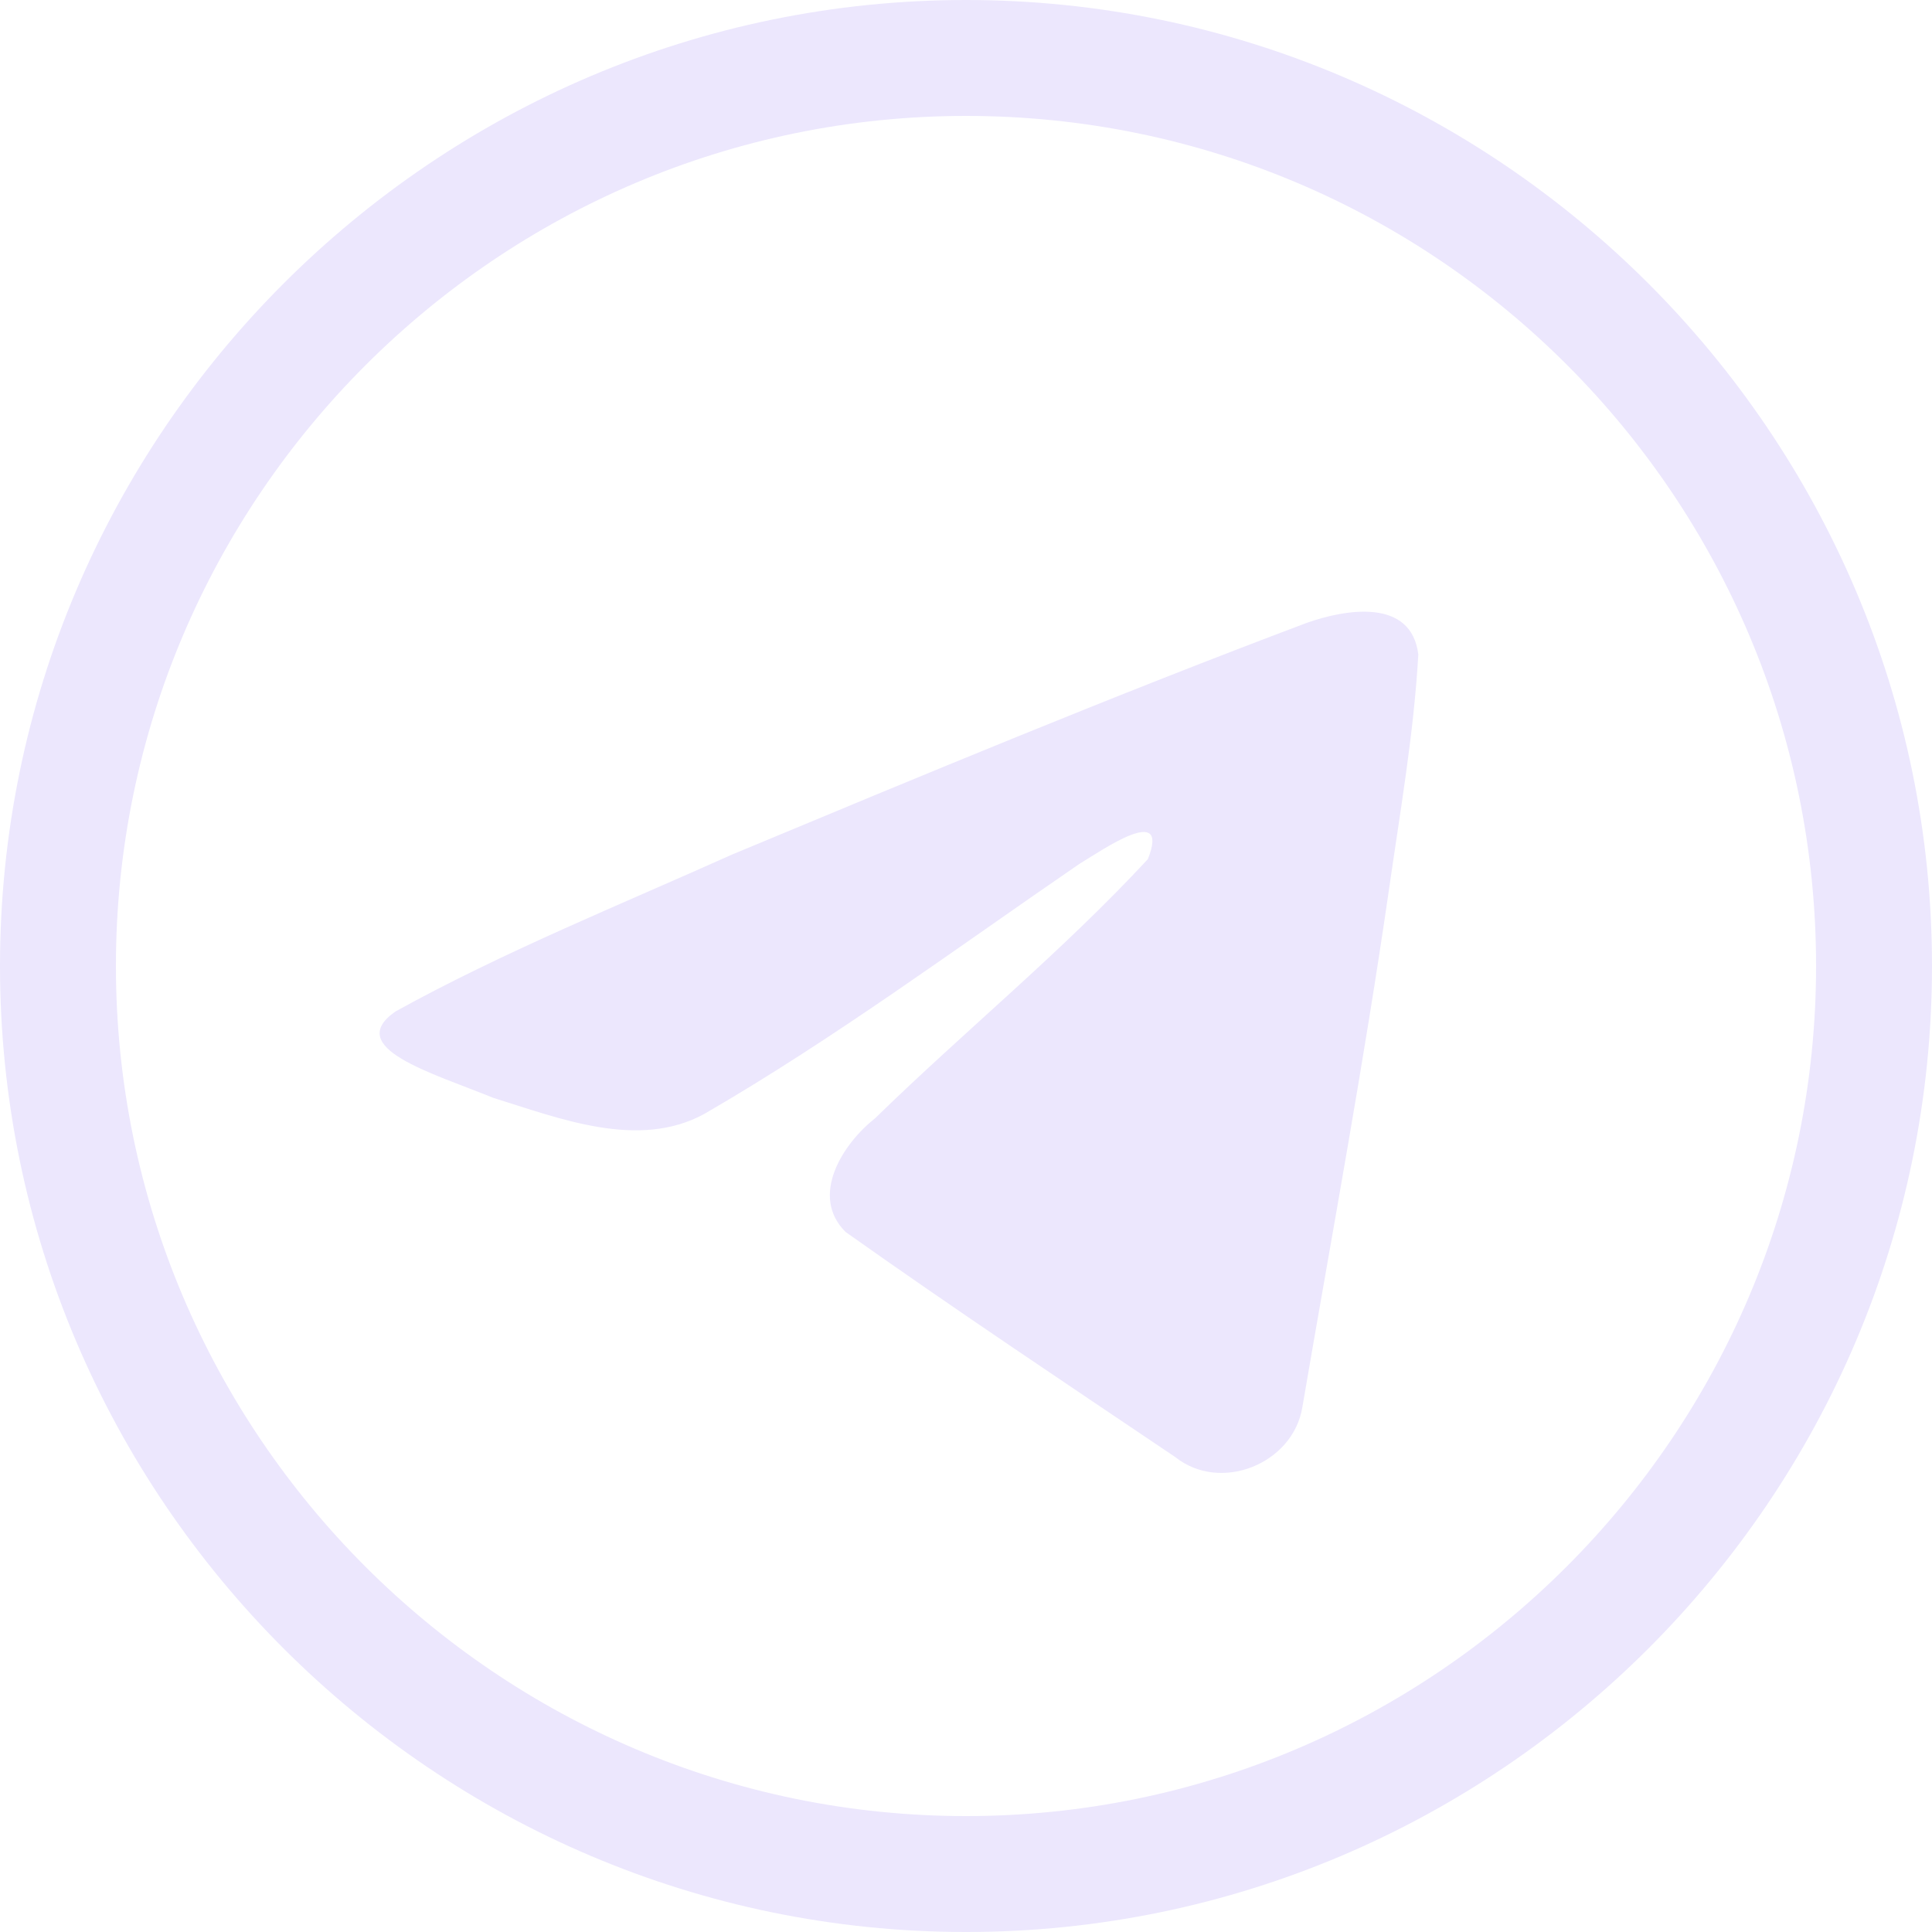 <?xml version="1.0" encoding="utf-8"?>
<!-- Generator: Adobe Illustrator 25.1.0, SVG Export Plug-In . SVG Version: 6.00 Build 0)  -->
<svg version="1.1" id="Calque_1" xmlns="http://www.w3.org/2000/svg" xmlns:xlink="http://www.w3.org/1999/xlink" x="0px" y="0px"
	 viewBox="0 0 85 85" style="enable-background:new 0 0 85 85;" xml:space="preserve">
<style type="text/css">
	.st0{fill:#ECE7FD;}
	.st1{fill-rule:evenodd;clip-rule:evenodd;fill:#ECE7FD;}
</style>
<g>
	<g>
		<path class="st0" d="M42.5,85C19.1,85,0,65.9,0,42.5S19.1,0,42.5,0S85,19.1,85,42.5S65.9,85,42.5,85z M42.5,5.1
			C21.9,5.1,5.1,21.9,5.1,42.5s16.8,37.4,37.4,37.4s37.4-16.8,37.4-37.4S63.2,5.1,42.5,5.1z"/>
	</g>
	<path class="st0" d="M17.4,44.5c4.7-2.6,9.9-4.7,14.8-6.9c8.4-3.5,16.8-7,25.3-10.2c1.7-0.6,4.6-1.1,4.9,1.4
		c-0.2,3.5-0.8,6.9-1.3,10.4c-1.1,7.6-2.5,15.1-3.8,22.7c-0.4,2.5-3.6,3.8-5.6,2.2c-4.9-3.3-9.7-6.5-14.5-9.9
		c-1.6-1.6-0.1-3.9,1.3-5c4-3.9,8.2-7.3,12-11.4c1-2.5-2-0.4-3,0.2C42.1,41.7,36.7,45.7,31,49c-2.9,1.6-6.4,0.2-9.3-0.7
		C19,47.2,15.1,46.1,17.4,44.5L17.4,44.5z"/>
</g>
</svg>
